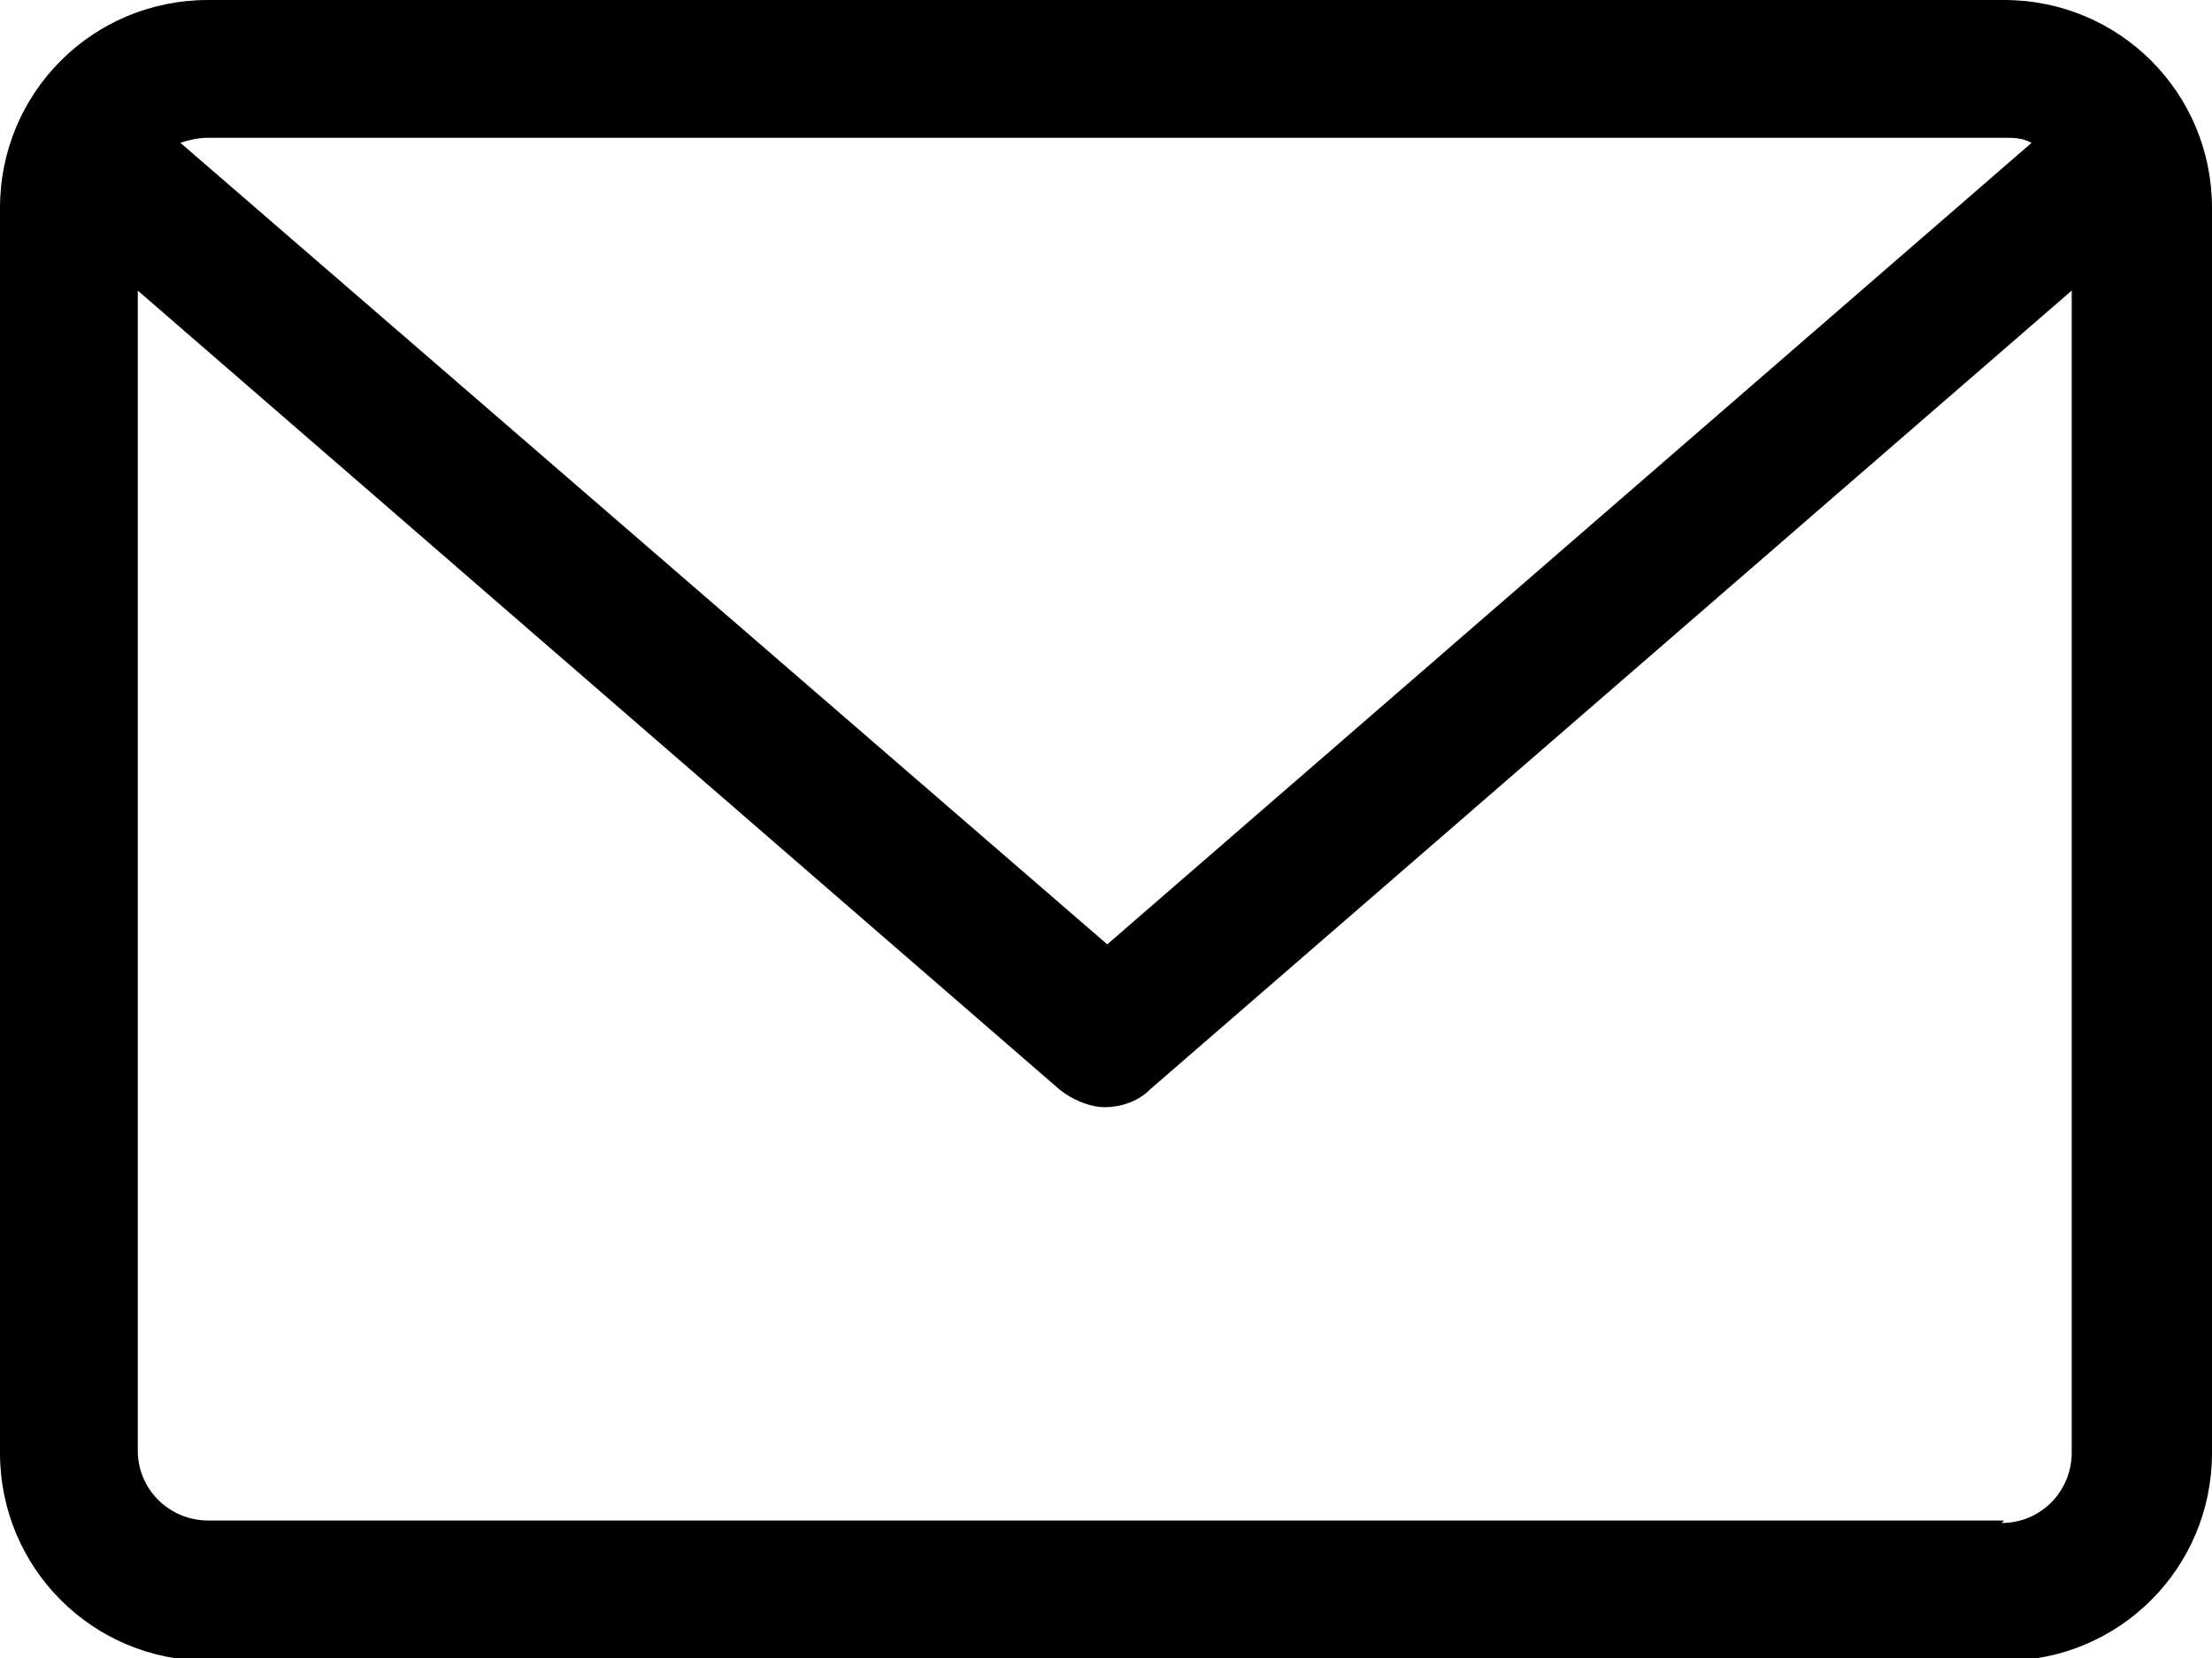<?xml version="1.0" encoding="UTF-8"?>
<svg xmlns="http://www.w3.org/2000/svg" version="1.1" viewBox="0 0 88.3 66.2">
  <path d="M80,0H8.3C3.7,0,0,3.7,0,8.3v49.7c0,4.6,3.7,8.3,8.3,8.3h71.7c4.6,0,8.3-3.7,8.3-8.3V8.3c0-4.6-3.7-8.3-8.3-8.3ZM80,5.5c.4,0,.7,0,1.1.2l-36.9,32L7.2,5.7c.3-.1.7-.2,1.1-.2h71.7ZM80,60.7H8.3c-1.5,0-2.8-1.2-2.8-2.8V11.6l36.8,31.9c.5.4,1.2.7,1.8.7s1.3-.2,1.8-.7l36.8-31.9v46.4c0,1.5-1.2,2.8-2.8,2.8Z"/>
</svg>